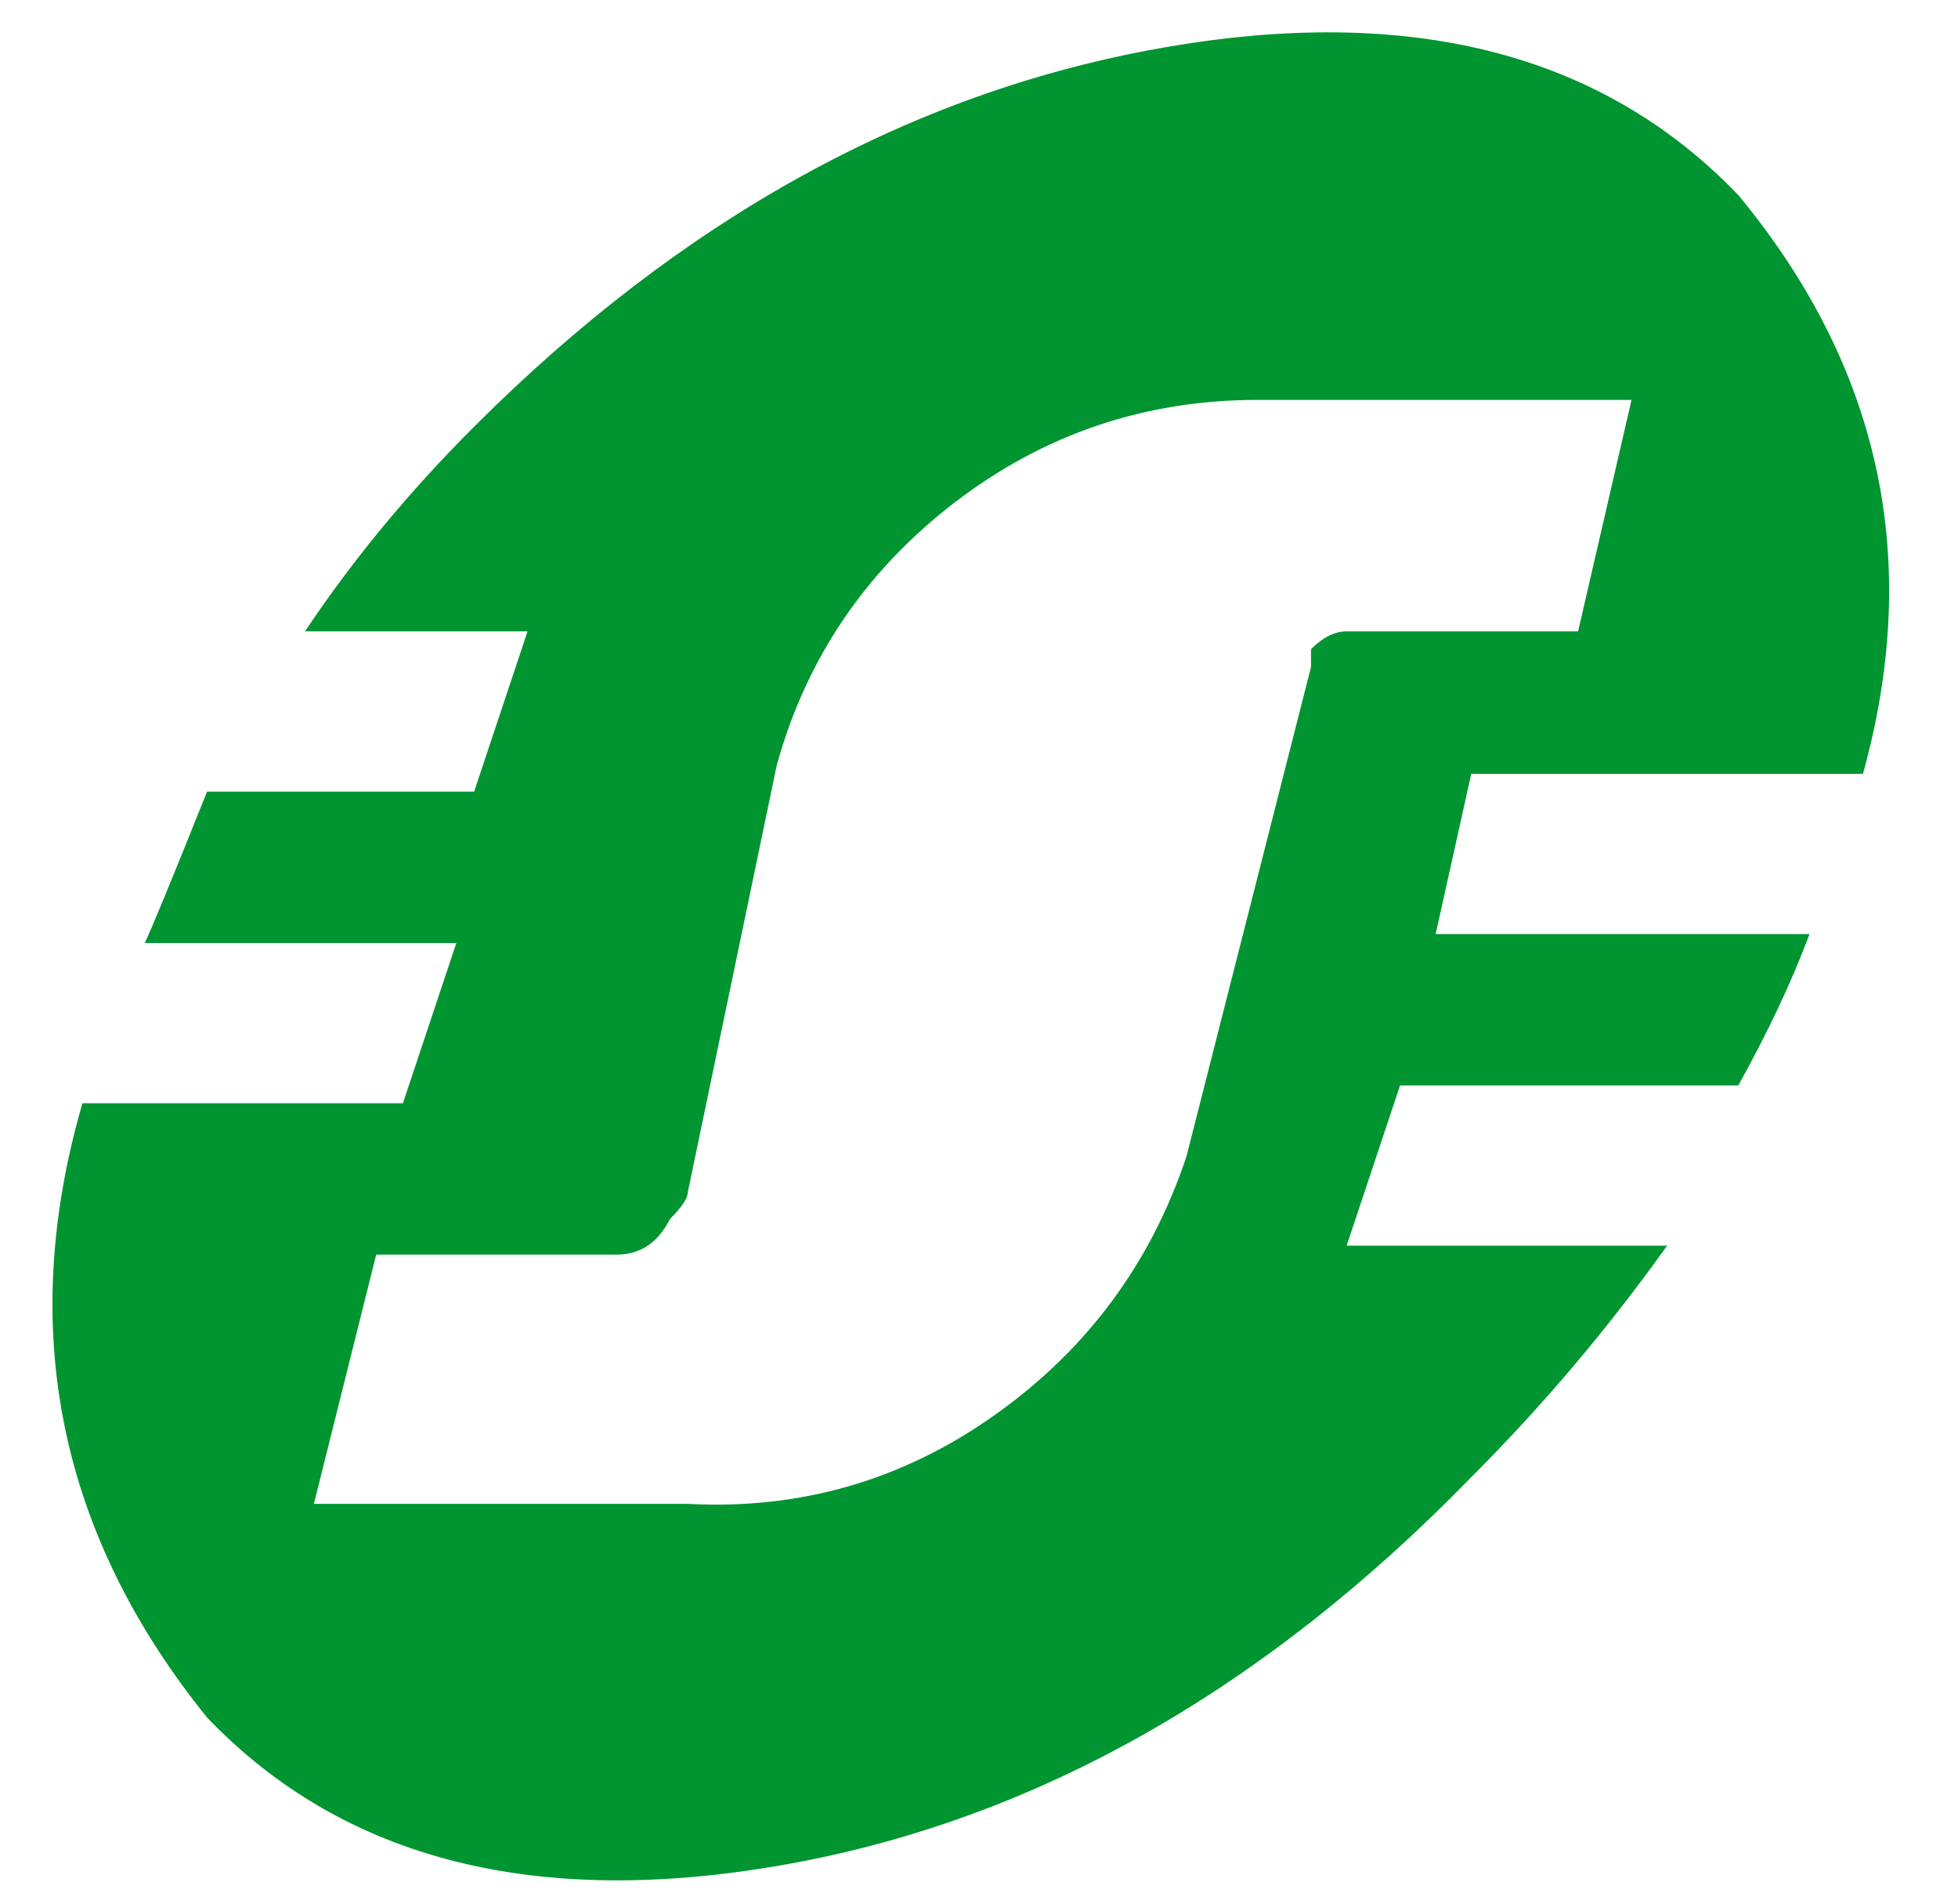 <?xml version="1.0" encoding="utf-8"?>
<!-- Generator: Adobe Illustrator 26.5.0, SVG Export Plug-In . SVG Version: 6.00 Build 0)  -->
<svg version="1.1" id="Layer_1" xmlns="http://www.w3.org/2000/svg" xmlns:xlink="http://www.w3.org/1999/xlink" x="0px" y="0px"
	 viewBox="0 0 581 565" style="enable-background:new 0 0 581 565;" xml:space="preserve">
<style type="text/css">
	.st0{fill:#009530;}
</style>
<g>
	<path class="st0" d="M140.7,126.59c61.63-61.63,129.45-99.07,203.41-112.27C418.08,1.1,475.29,15.63,515.82,57.9
		c42.27,51.1,54.57,108.31,36.98,171.71H436.57l-10.57,47.55h110.95c-5.28,14.11-12.34,29.06-21.13,44.91H415.44l-15.85,47.55h95.1
		c-17.63,24.68-36.98,47.55-58.12,68.69c-61.67,63.4-129.45,101.71-203.41,114.92c-73.97,13.21-131.22-1.32-171.71-43.59
		C17.4,455.07,5.06,394.31,24.46,327.36h95.1l15.85-47.55H42.95c1.73-3.51,7.92-18.49,18.49-44.91h79.25l15.85-47.55H90.5
		C104.58,166.21,121.3,145.99,140.7,126.59z M468.27,187.35l15.85-68.69H373.17c-33.47,0-63.4,10.15-89.82,30.38
		c-26.42,20.27-44.04,46.23-52.84,77.93l-26.42,126.8c0,1.77-1.77,4.42-5.28,7.93c-3.55,7.06-8.83,10.57-15.85,10.57h-71.33
		l-18.49,73.97H204.1c33.43,1.77,63.81-7.02,91.14-26.42c27.29-19.36,46.23-44.91,56.8-76.61l36.98-145.3v-5.28
		c3.51-3.51,7.02-5.29,10.57-5.29H468.27z"/>
</g>
</svg>
